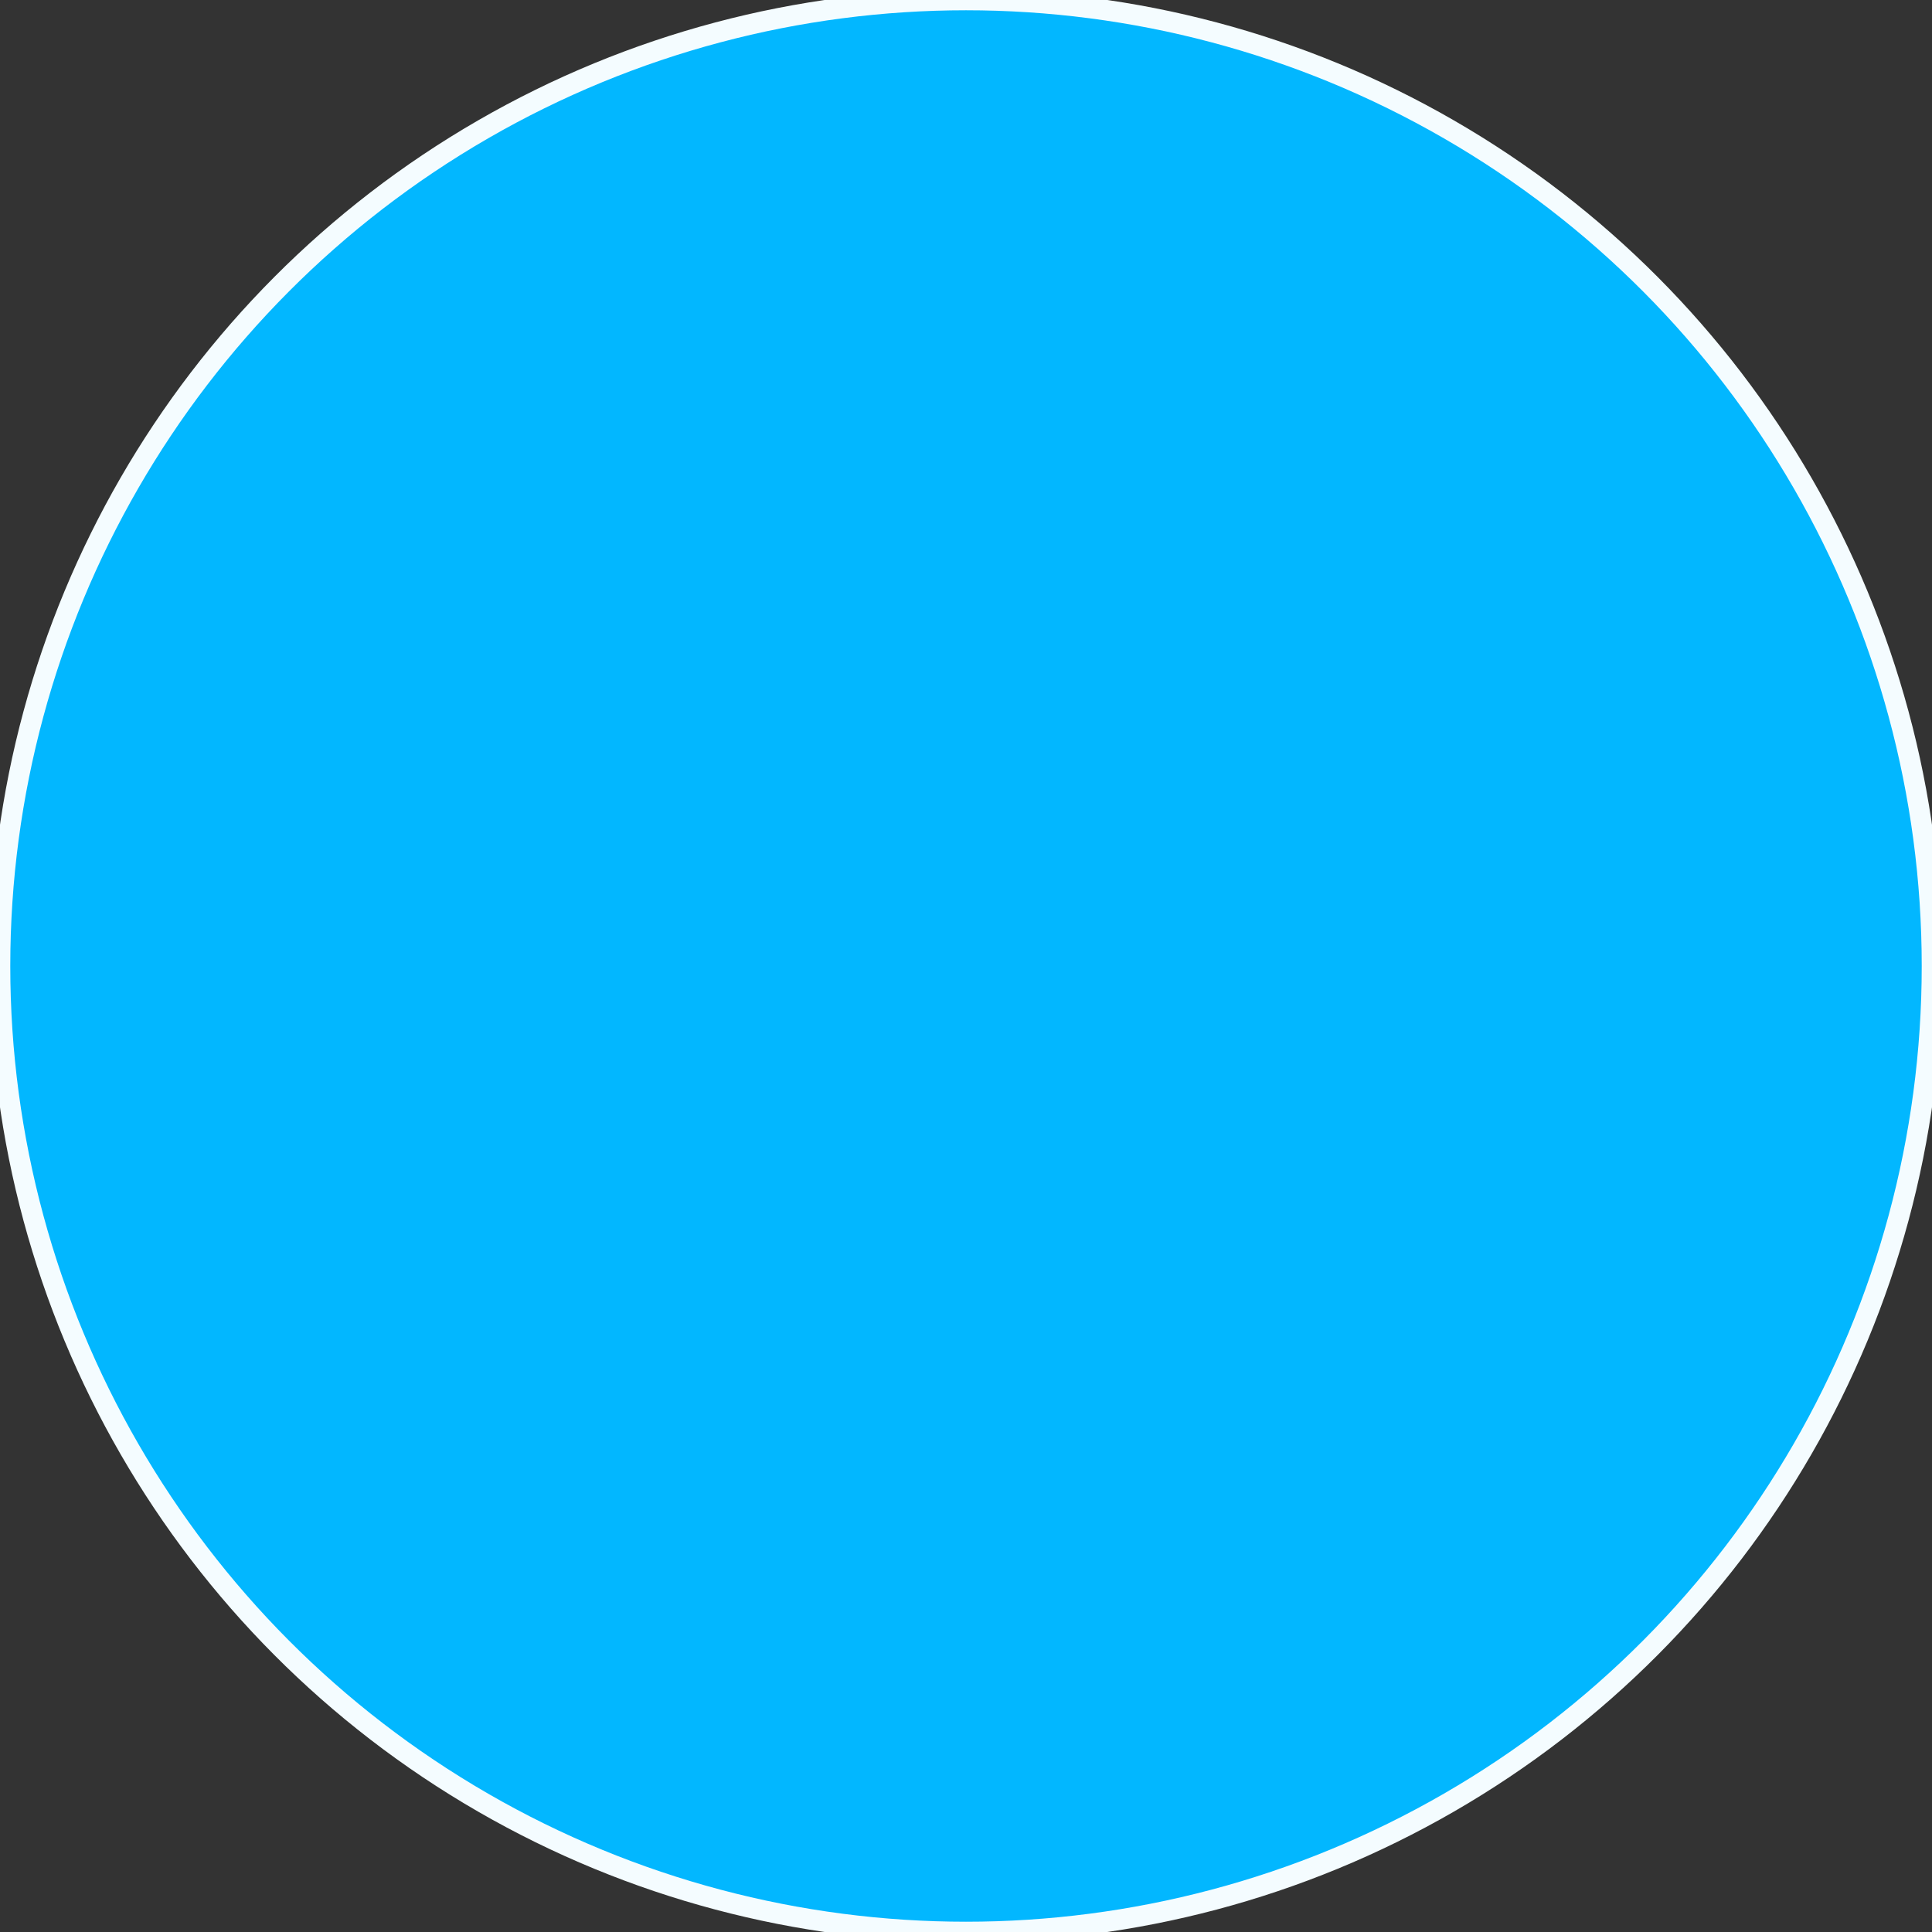 <?xml version="1.0" encoding="UTF-8"?> <svg xmlns="http://www.w3.org/2000/svg" viewBox="0 0 94.00 94.00" data-guides="{&quot;vertical&quot;:[],&quot;horizontal&quot;:[]}"><rect x="0" y="0" width="94.00" height="94.00" fill="#333333" stroke="none"/><defs></defs><ellipse fill="#02b7ff" cx="47" cy="47" r="47" id="tSvg16aabd792ef" title="Ellipse 1" fill-opacity="1" stroke="#f4fcff" stroke-opacity="1" rx="47" ry="47" style="transform: rotate(0deg); transform-origin: 47px 47px;"></ellipse></svg> 
